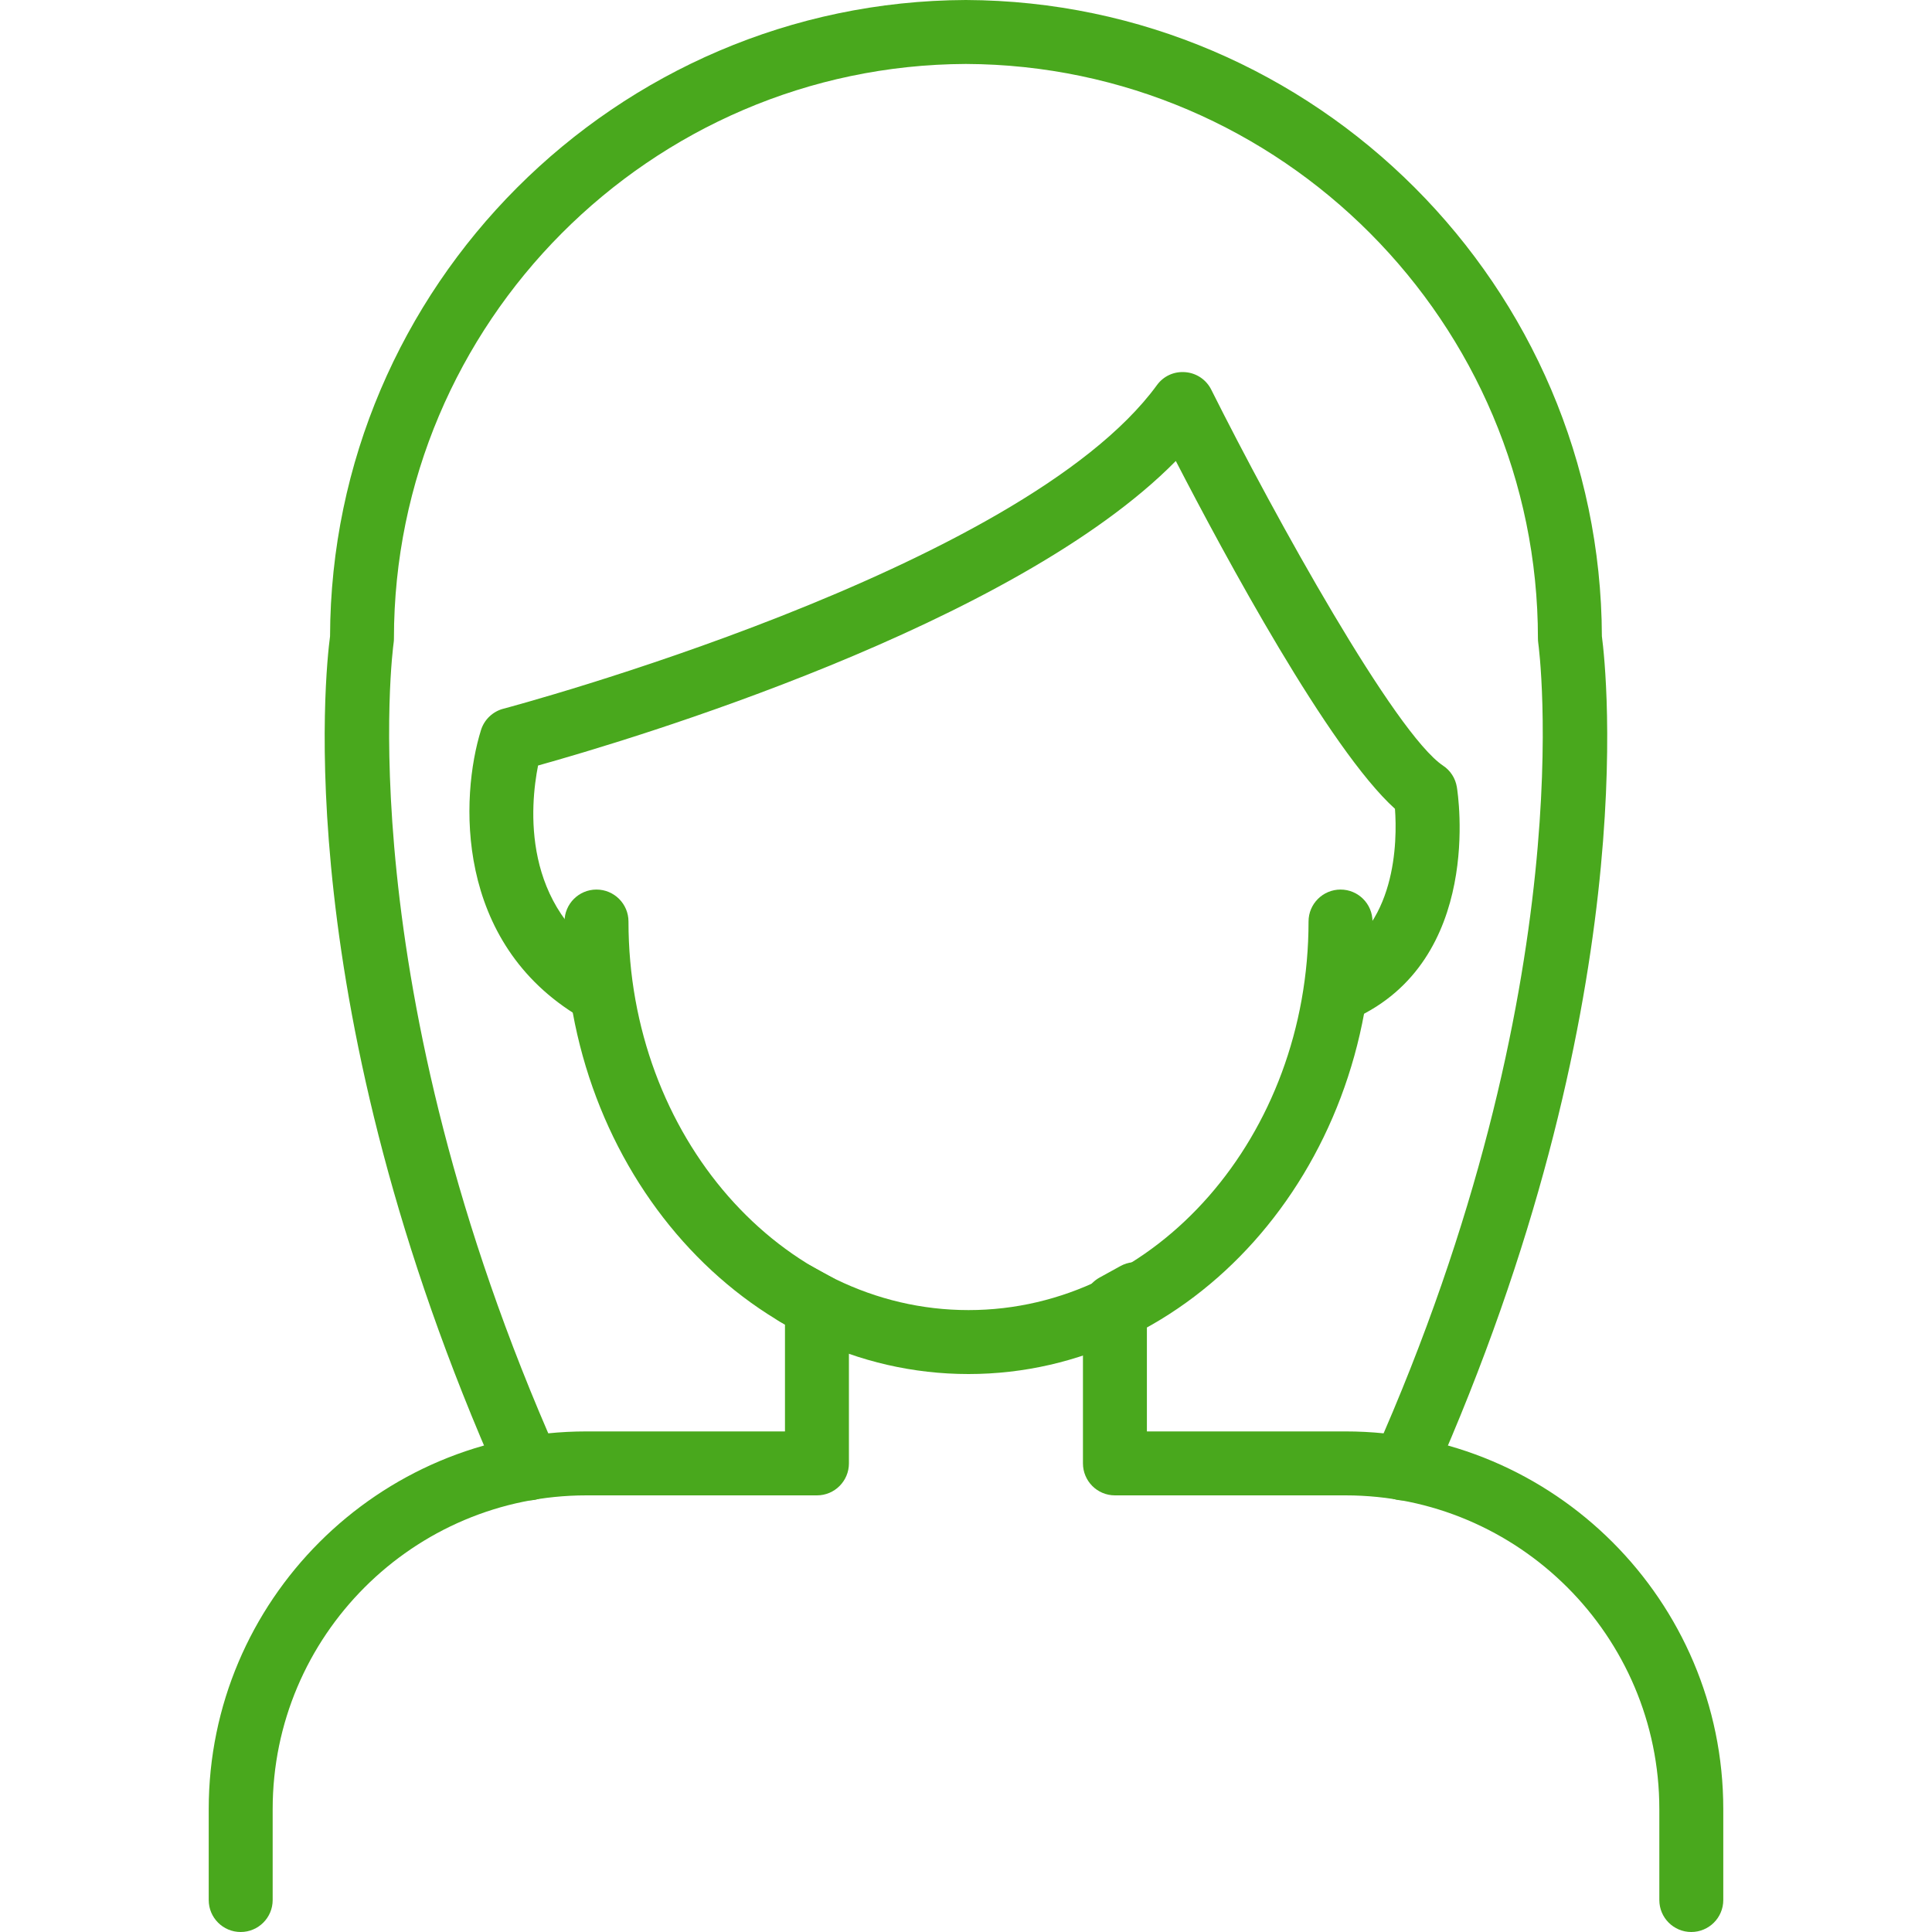 <?xml version="1.0" encoding="UTF-8"?>
<svg id="Vrstva_1" data-name="Vrstva 1" xmlns="http://www.w3.org/2000/svg" viewBox="0 0 300 300">
  <defs>
    <style>
      .cls-1 {
        fill: #49a81d;
      }
    </style>
  </defs>
  <path class="cls-1" d="M82.12,232.98c-1.91,0-3.72-1.1-4.54-2.95-32.83-73.78-27.04-125.91-26.33-131.23C51.42,44.51,95.65.22,149.97,0c54.36.22,98.58,44.51,98.77,98.8.7,5.32,6.5,57.45-26.33,131.23-1.11,2.5-4.05,3.64-6.55,2.52-2.51-1.12-3.64-4.05-2.52-6.55,32.68-73.41,25.6-125.62,25.52-126.15-.03-.23-.05-.47-.05-.72,0-48.99-39.85-89.01-88.84-89.2-48.95.2-88.8,40.22-88.8,89.2,0,.25-.01.48-.05.72-.08.52-7.14,52.73,25.52,126.15,1.12,2.51-.01,5.43-2.5,6.55-.67.29-1.34.43-2.02.43"/>
  <path class="cls-1" d="M150.39,213.36c-34.59,0-62.73-31.51-62.73-70.27,0-2.74,2.22-4.96,4.96-4.96s4.97,2.22,4.97,4.96c0,33.28,23.68,60.34,52.8,60.34s52.8-27.06,52.8-60.34c0-2.74,2.23-4.96,4.97-4.96s4.96,2.22,4.96,4.96c0,38.76-28.13,70.27-62.73,70.27"/>
  <path class="cls-1" d="M208.15,158.64c-1.89,0-3.71-1.1-4.53-2.92-1.12-2.51-.01-5.44,2.49-6.58,10.82-4.87,10.86-18.62,10.5-23.55-10.2-9.19-26.45-39.33-34.03-54.01-25.18,25.58-85,43.37-99.03,47.29-1.23,6.2-2.7,22.06,11.59,30.53,2.36,1.4,3.14,4.44,1.75,6.8-1.41,2.36-4.45,3.14-6.8,1.75-19.56-11.6-18.63-34.24-15.4-44.59.51-1.63,1.83-2.88,3.47-3.31.81-.21,80.42-21.4,101.48-50.24,1.02-1.41,2.66-2.17,4.43-2.02,1.72.14,3.25,1.17,4.02,2.73,9.98,19.94,28.57,53.41,35.99,58.37,1.15.76,1.92,1.97,2.14,3.33.18,1.1,4.16,26.89-16.04,35.99-.67.3-1.36.44-2.04.44"/>
  <path class="cls-1" d="M37.37,300c-2.74,0-4.96-2.22-4.96-4.96v-14.13c0-32.34,26.31-58.64,58.64-58.64h30.84v-16.61l-.68-.37c-2.4-1.33-3.26-4.36-1.95-6.76,1.33-2.39,4.36-3.26,6.75-1.93l3.25,1.79c1.58.87,2.56,2.54,2.56,4.35v24.49c0,2.74-2.22,4.97-4.96,4.97h-35.81c-26.87,0-48.71,21.85-48.71,48.71v14.13c0,2.74-2.23,4.96-4.97,4.96"/>
  <path class="cls-1" d="M262.62,300c-2.74,0-4.96-2.22-4.96-4.96v-14.13c0-26.87-21.86-48.71-48.73-48.71h-35.81c-2.74,0-4.96-2.23-4.96-4.97v-24.49c0-1.8.98-3.47,2.56-4.35l3.25-1.79c2.4-1.33,5.42-.46,6.73,1.93,1.33,2.4.47,5.43-1.93,6.76l-.68.37v16.61h30.84c32.35,0,58.66,26.31,58.66,58.64v14.13c0,2.74-2.23,4.96-4.97,4.96"/>
</svg>